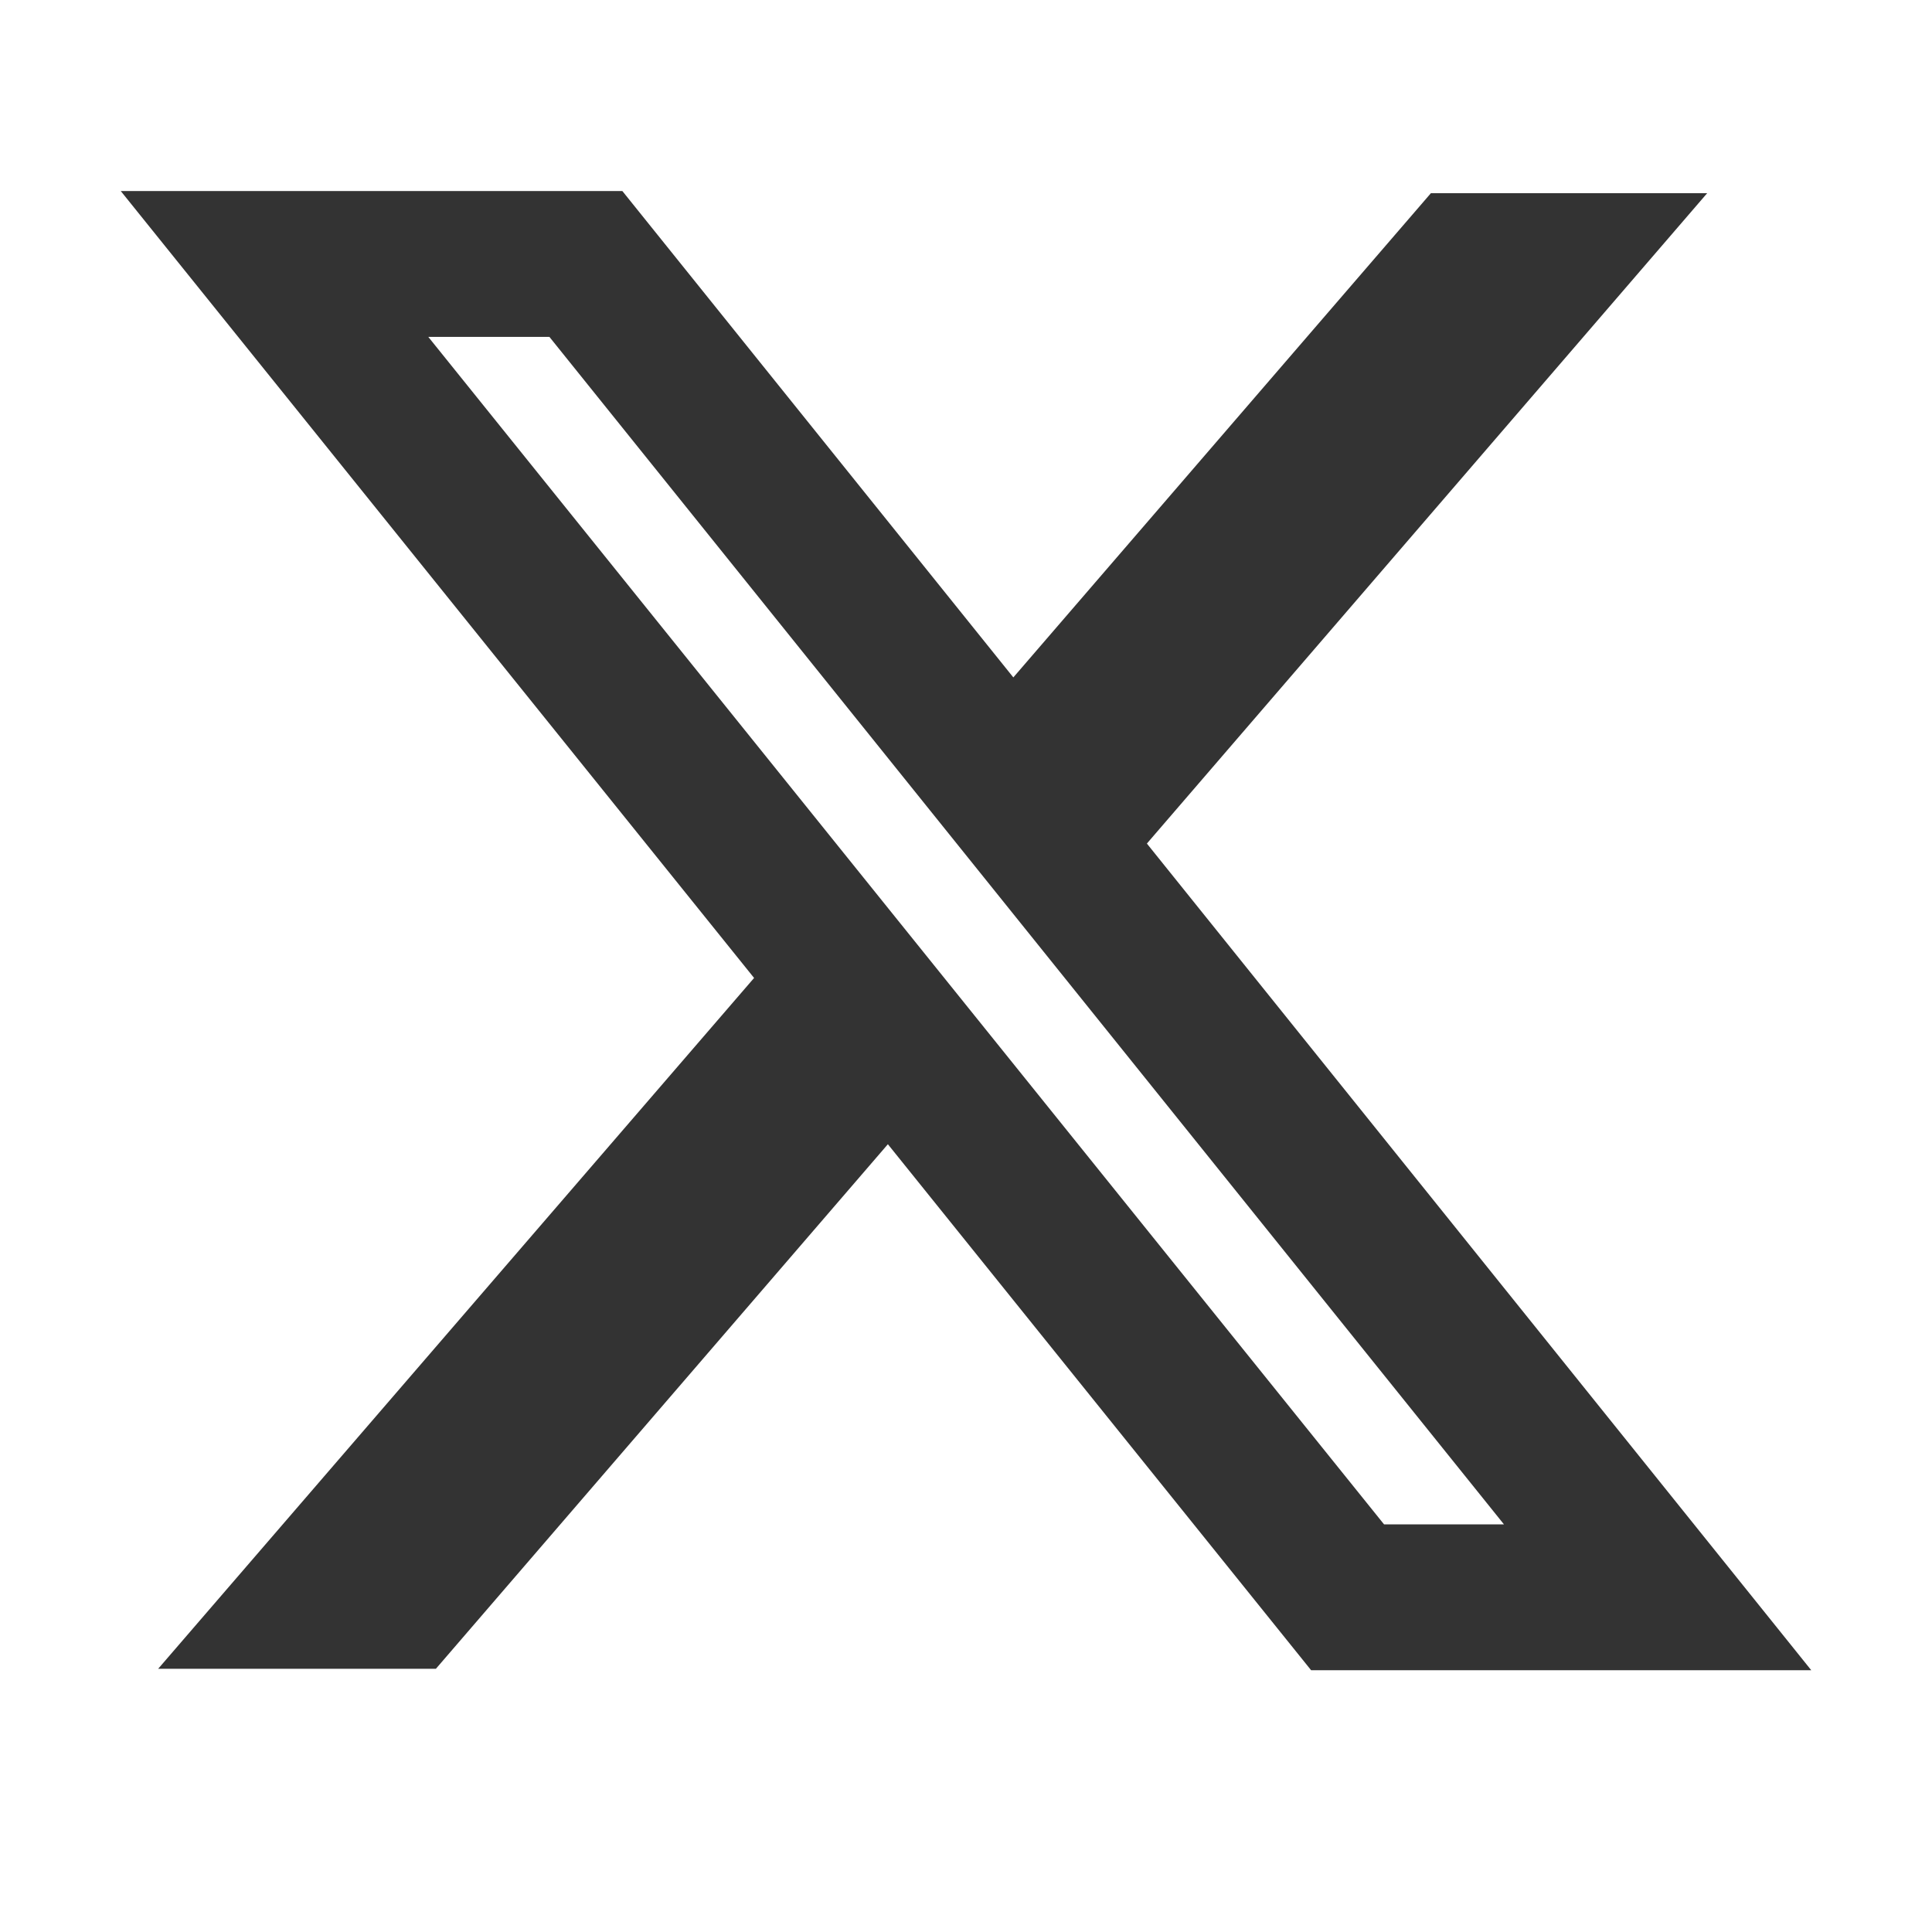 <svg width="16" height="16" viewBox="0 0 16 16" fill="none" xmlns="http://www.w3.org/2000/svg">
<path fill-rule="evenodd" clip-rule="evenodd" d="M6.245 8.099L1 1.582H5.154L8.392 5.61L11.85 1.6H14.138L9.498 6.986L15 13.832H10.858L7.353 9.476L3.61 13.82H1.31L6.245 8.099ZM11.462 12.624L3.547 2.79H4.55L12.455 12.624H11.462Z" fill="#333333"/>
</svg>
